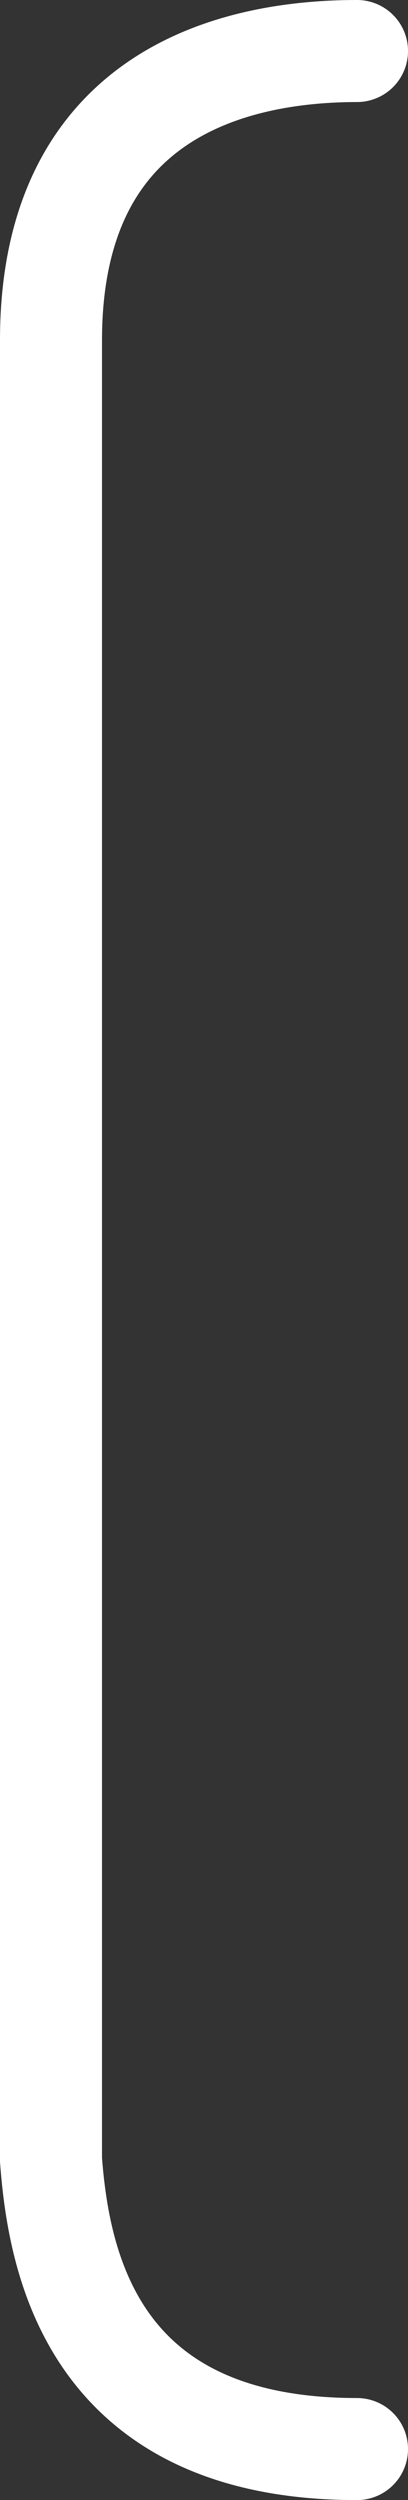 <?xml version="1.0" encoding="UTF-8"?> <svg xmlns="http://www.w3.org/2000/svg" width="8" height="49" viewBox="0 0 8 49" fill="none"><rect x="0" y="0" width="8" height="49" fill="#333333" stroke="none"/> <path d="M7 1C4.692 1 1 1.765 1 6.669C1 11.573 1 32.487 1 42.331C1.154 44.374 1.831 48 7 48" stroke="white" stroke-width="2" stroke-linecap="round"></path> </svg> 